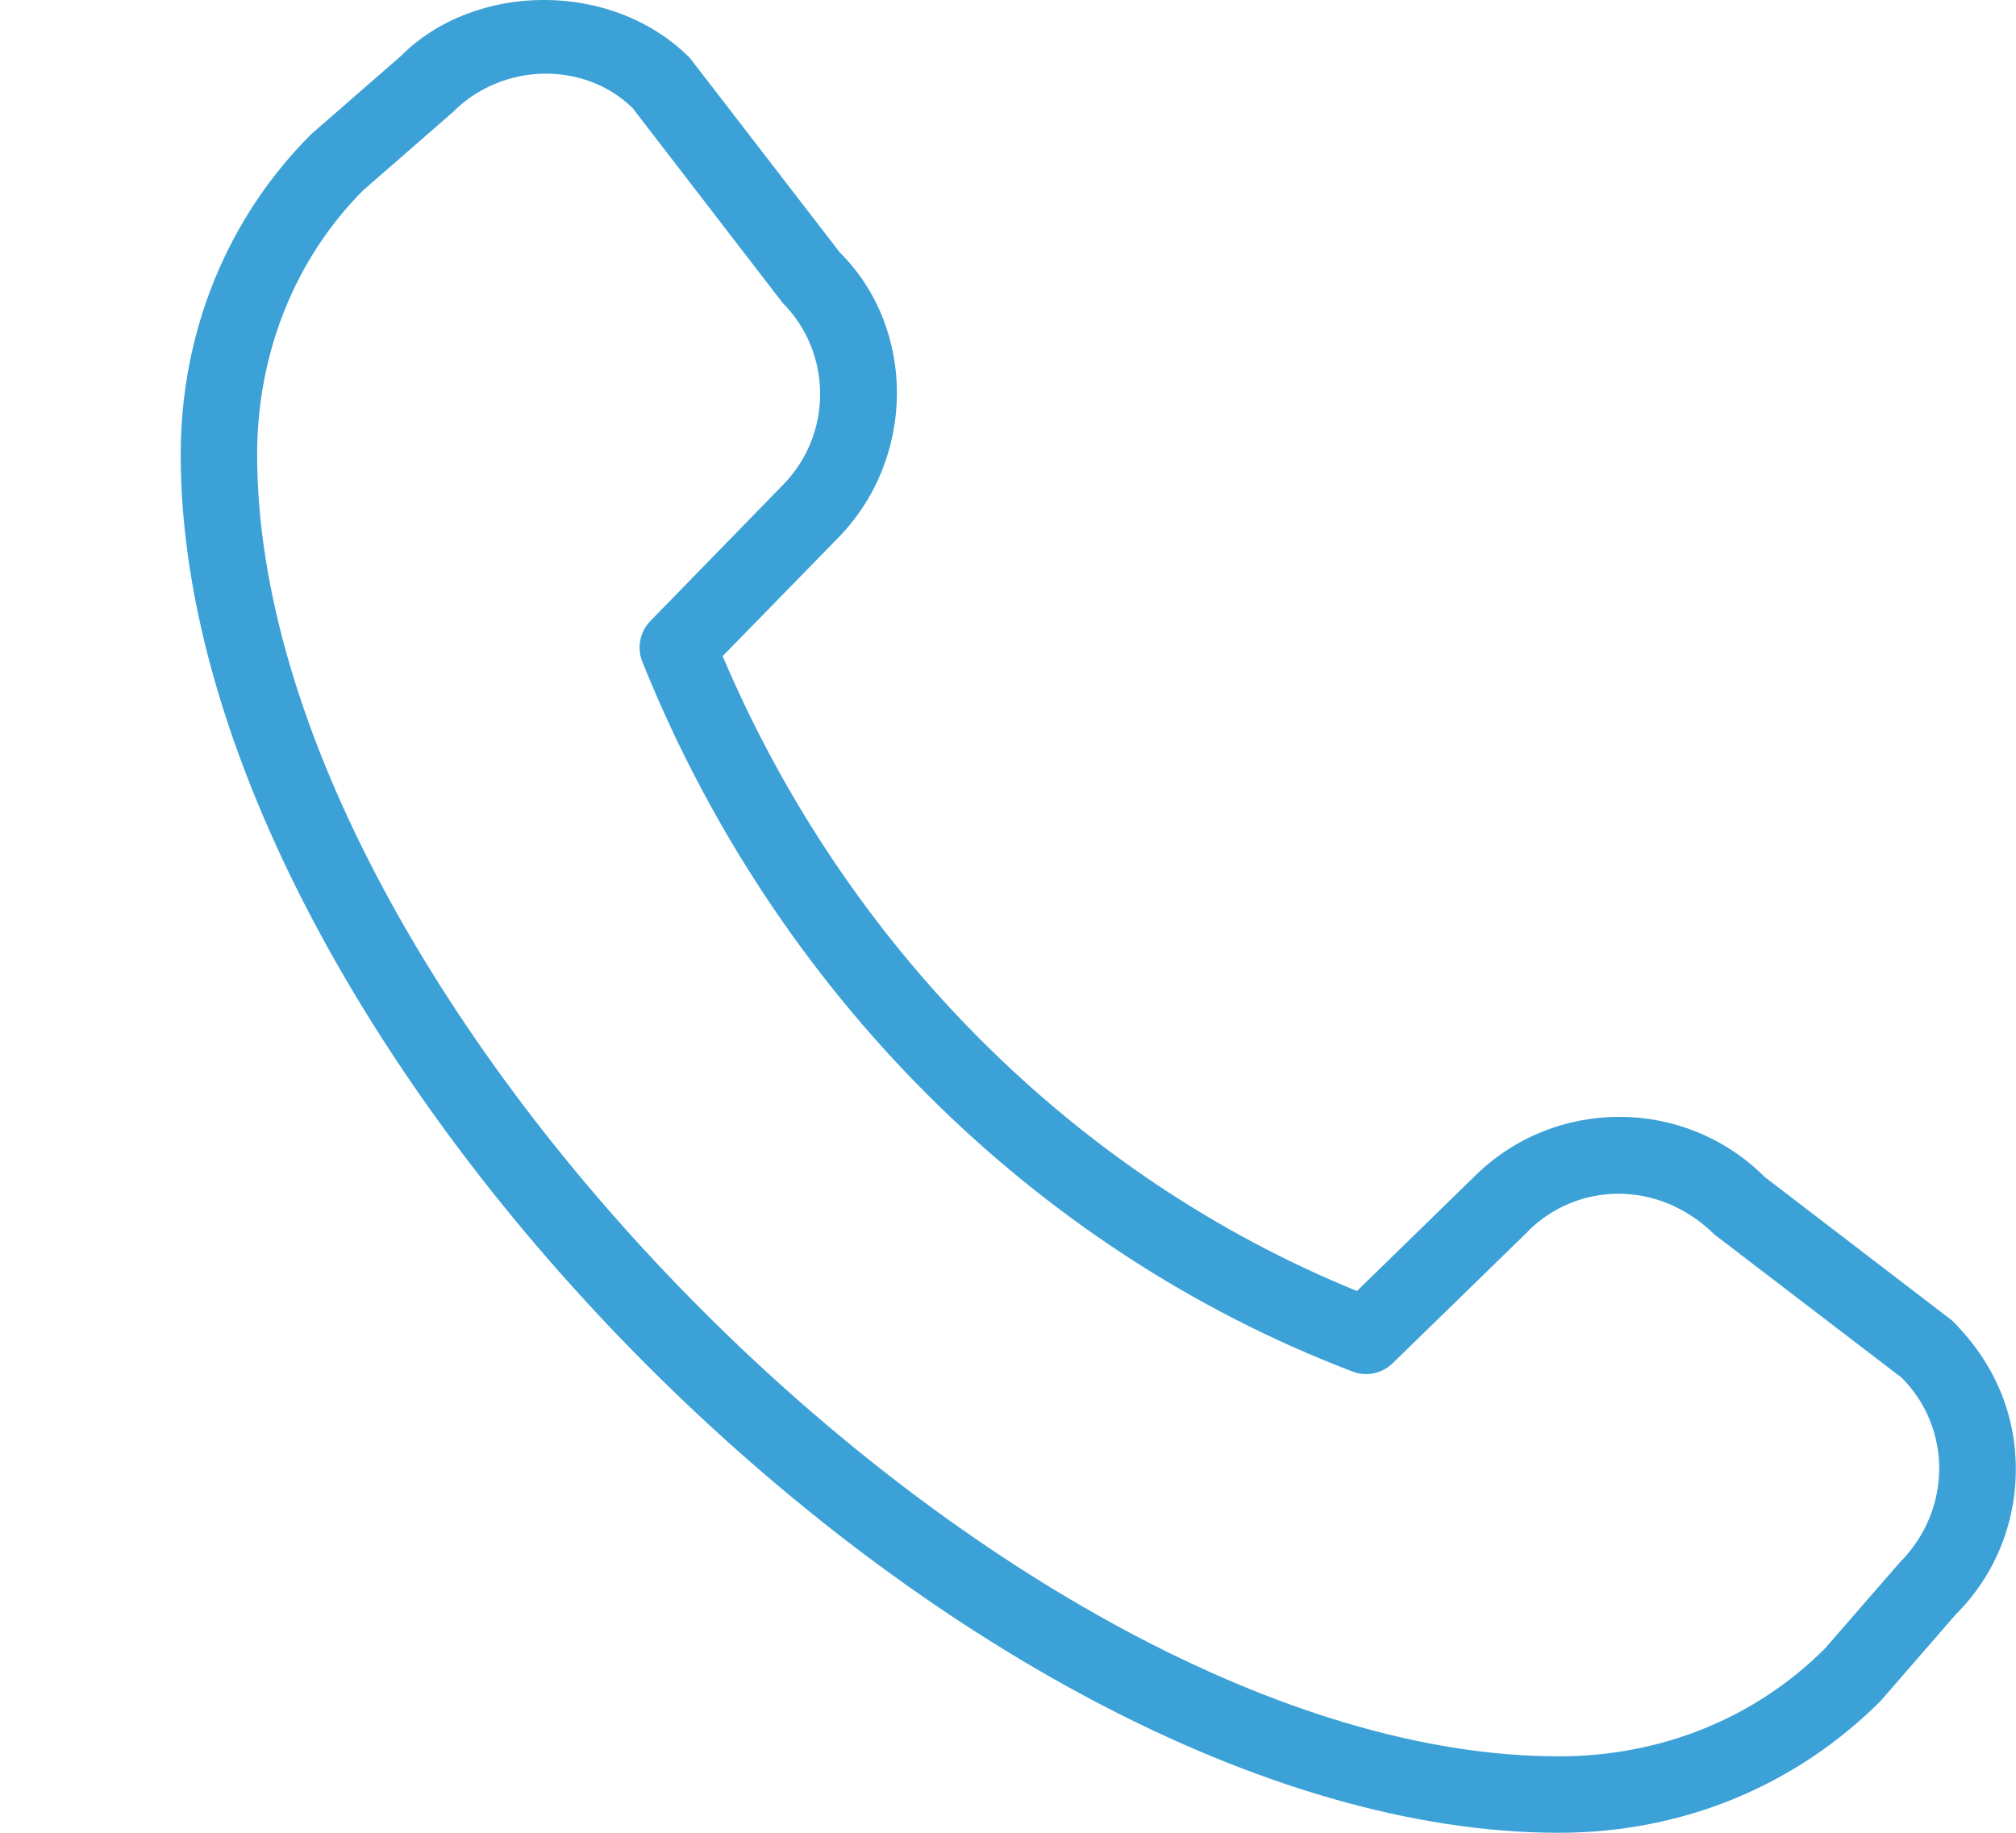 <?xml version="1.0" encoding="UTF-8"?> <svg xmlns="http://www.w3.org/2000/svg" width="11" height="10" viewBox="0 0 11 10" fill="none"><path d="M10.65 7.204C10.883 7.434 10.999 7.716 10.999 8.016C10.999 8.315 10.883 8.598 10.671 8.809L10.263 9.279C9.795 9.748 9.174 10 8.506 10C5.273 10 0.986 5.713 0.986 2.48C0.986 1.812 1.239 1.191 1.697 0.733L2.187 0.306C2.59 -0.099 3.34 -0.109 3.764 0.316L4.582 1.377C5.001 1.794 5.001 2.506 4.564 2.944L3.943 3.58C4.617 5.167 5.868 6.419 7.404 7.044L8.043 6.421C8.481 5.984 9.192 5.985 9.629 6.422L10.65 7.204L10.65 7.204ZM10.376 7.517L9.355 6.736C9.048 6.433 8.604 6.451 8.337 6.718C8.337 6.718 8.336 6.719 8.336 6.72L7.599 7.438C7.541 7.495 7.454 7.513 7.379 7.483C5.638 6.819 4.226 5.407 3.505 3.611C3.474 3.535 3.491 3.447 3.549 3.388L4.267 2.651C4.544 2.374 4.544 1.927 4.269 1.651L3.452 0.59C3.185 0.329 2.738 0.343 2.472 0.611L1.982 1.038C1.613 1.408 1.403 1.923 1.403 2.48C1.403 5.468 5.519 9.583 8.506 9.583C9.063 9.583 9.579 9.374 9.958 8.994L10.366 8.525C10.651 8.239 10.651 7.792 10.376 7.517Z" fill="#3CA1D7"></path></svg> 